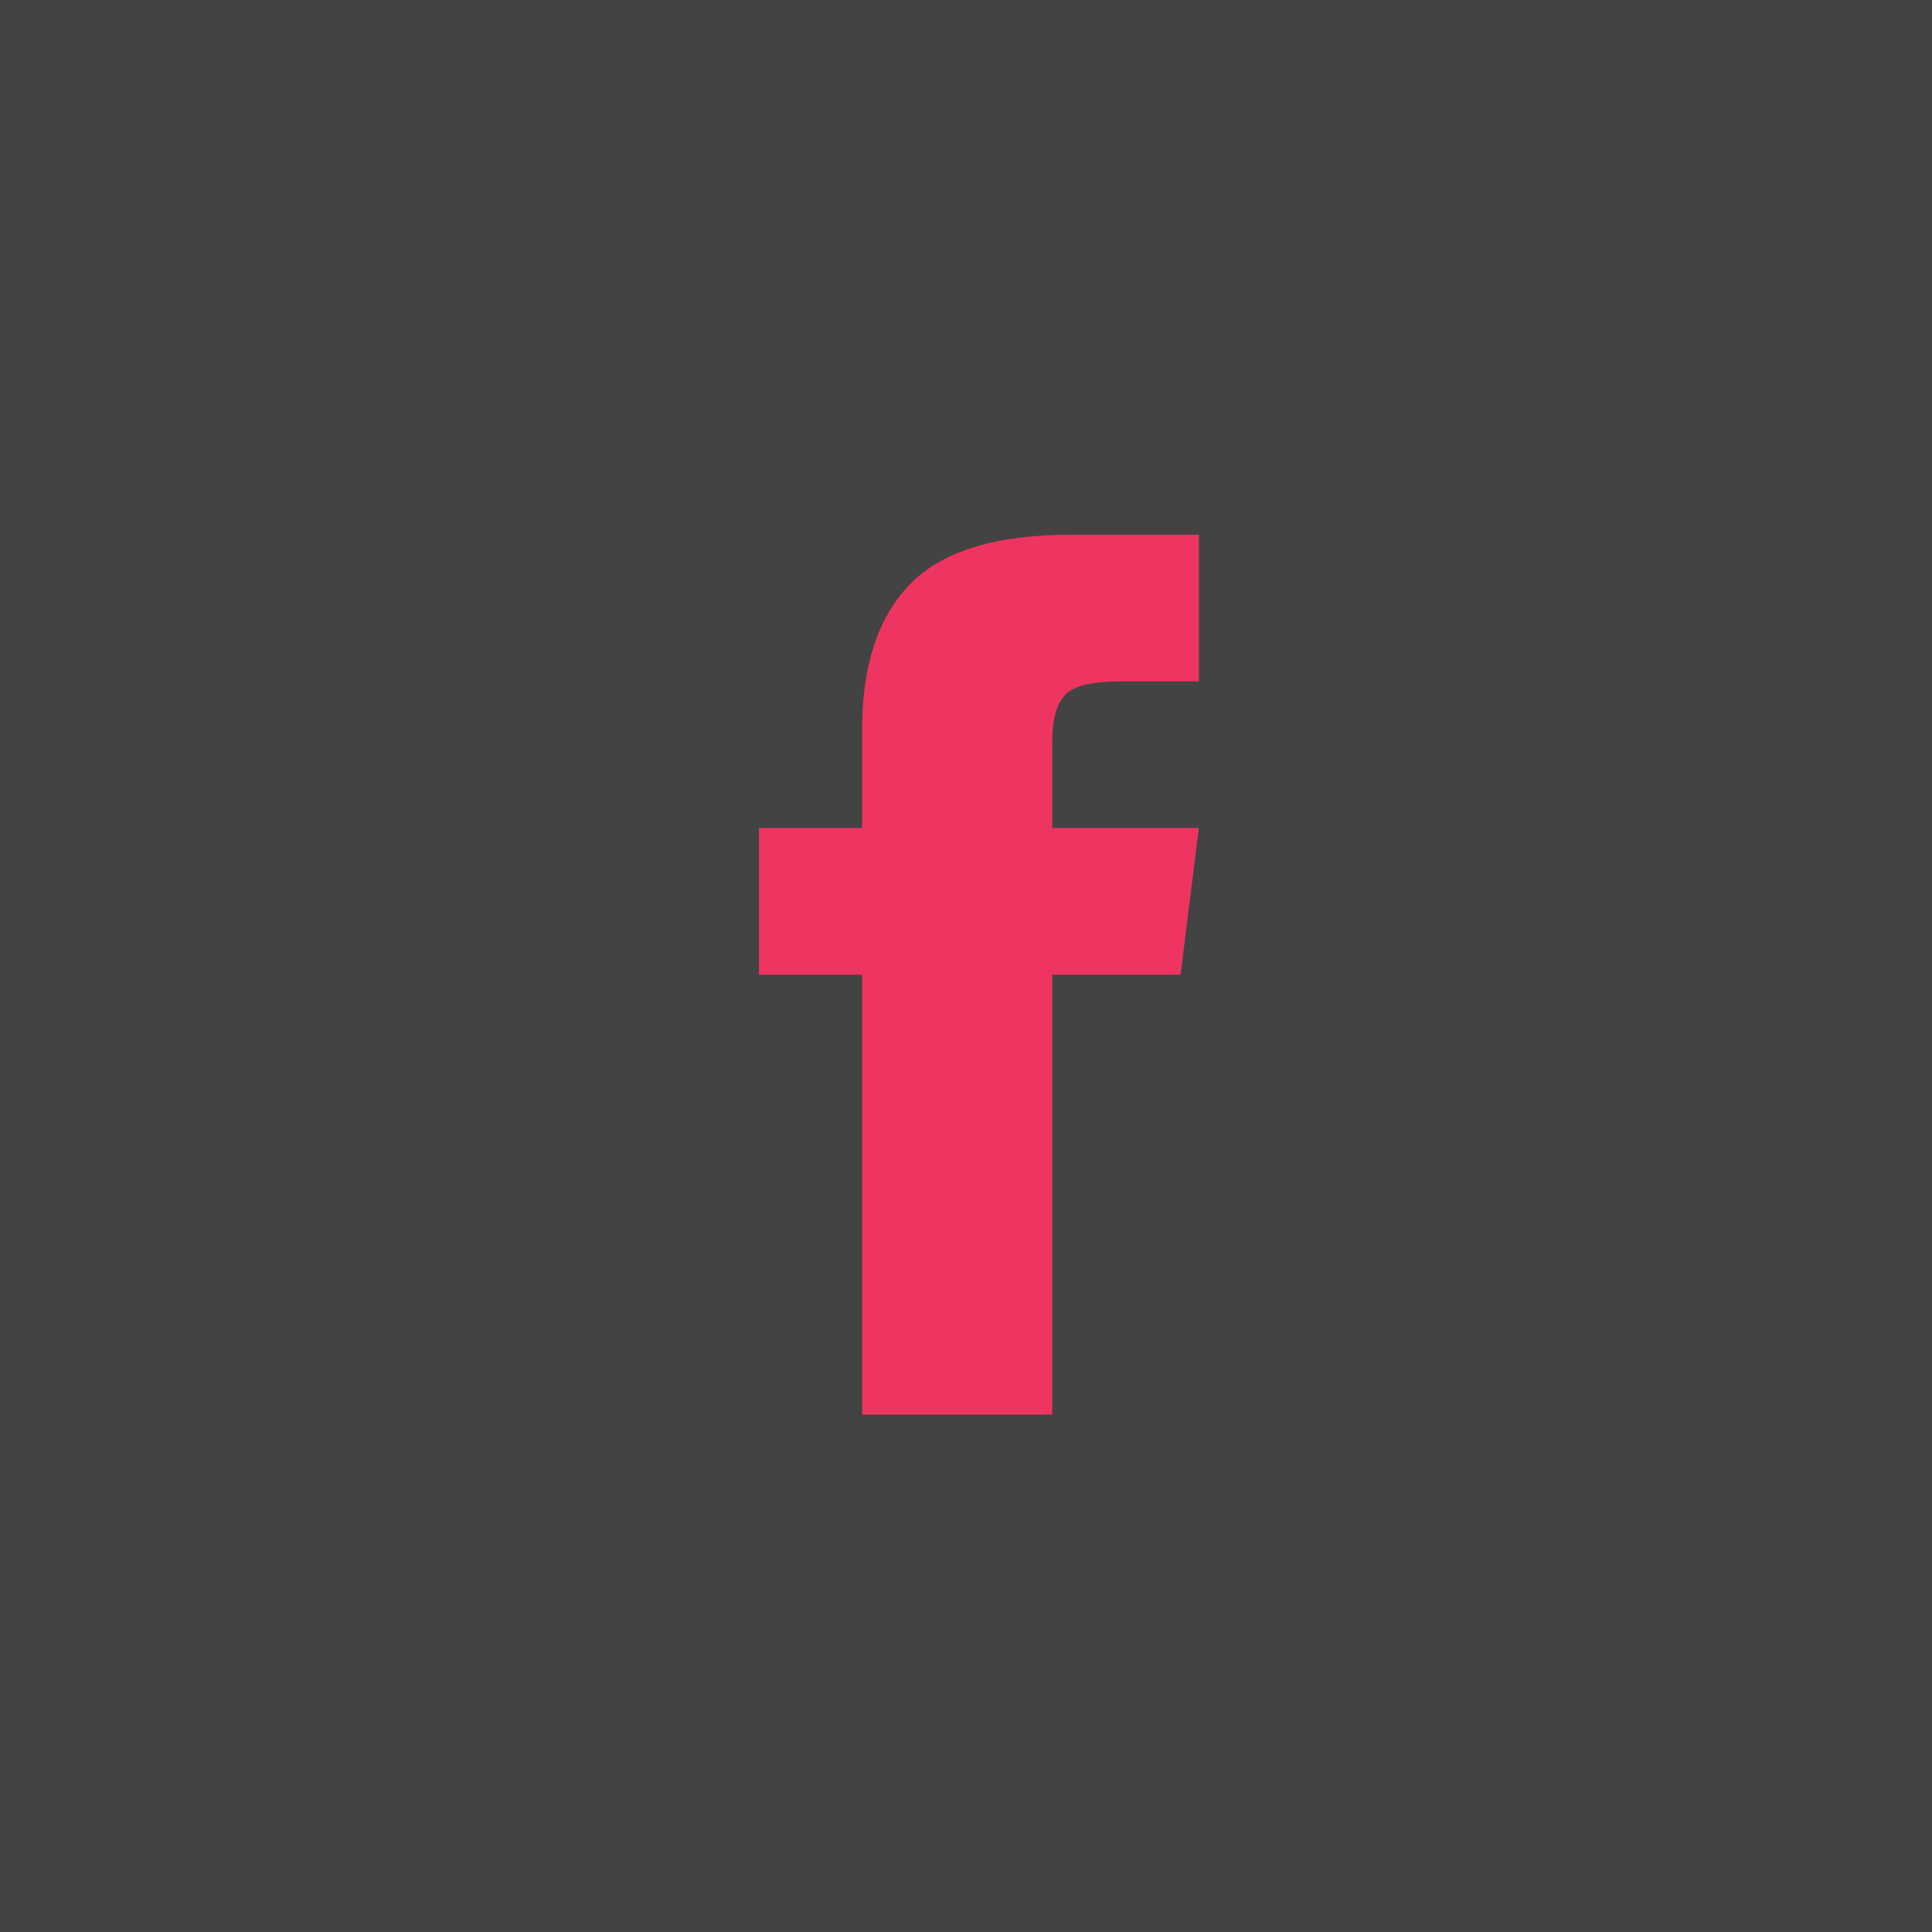<?xml version="1.0" encoding="UTF-8"?>
<svg width="40px" height="40px" viewBox="0 0 40 40" version="1.1" xmlns="http://www.w3.org/2000/svg" xmlns:xlink="http://www.w3.org/1999/xlink">
    <!-- Generator: Sketch 46.2 (44496) - http://www.bohemiancoding.com/sketch -->
    <title>facebook</title>
    <desc>Created with Sketch.</desc>
    <defs></defs>
    <g id="VDs" stroke="none" stroke-width="1" fill="none" fill-rule="evenodd">
        <g id="Admin_menu" transform="translate(-1240, -601)">
            <g id="facebook" transform="translate(1240, 601)">
                <rect id="Rectangle-5-Copy-4" fill="#000000" opacity="0.737" x="0" y="0" width="40" height="40"></rect>
                <path d="M21.786,17.143 L24.821,17.143 L24.442,20.179 L21.786,20.179 L21.786,29.286 L17.849,29.286 L17.849,20.179 L15.714,20.179 L15.714,17.143 L17.849,17.143 L17.849,15.103 C17.849,13.775 18.181,12.771 18.845,12.091 C19.509,11.411 20.616,11.071 22.165,11.071 L24.821,11.071 L24.821,14.107 L23.209,14.107 C22.608,14.107 22.221,14.202 22.047,14.392 C21.873,14.581 21.786,14.898 21.786,15.34 L21.786,17.143 Z" id="ion-social-facebook---Ionicons" fill="#EE3561"></path>
            </g>
        </g>
    </g>
</svg>